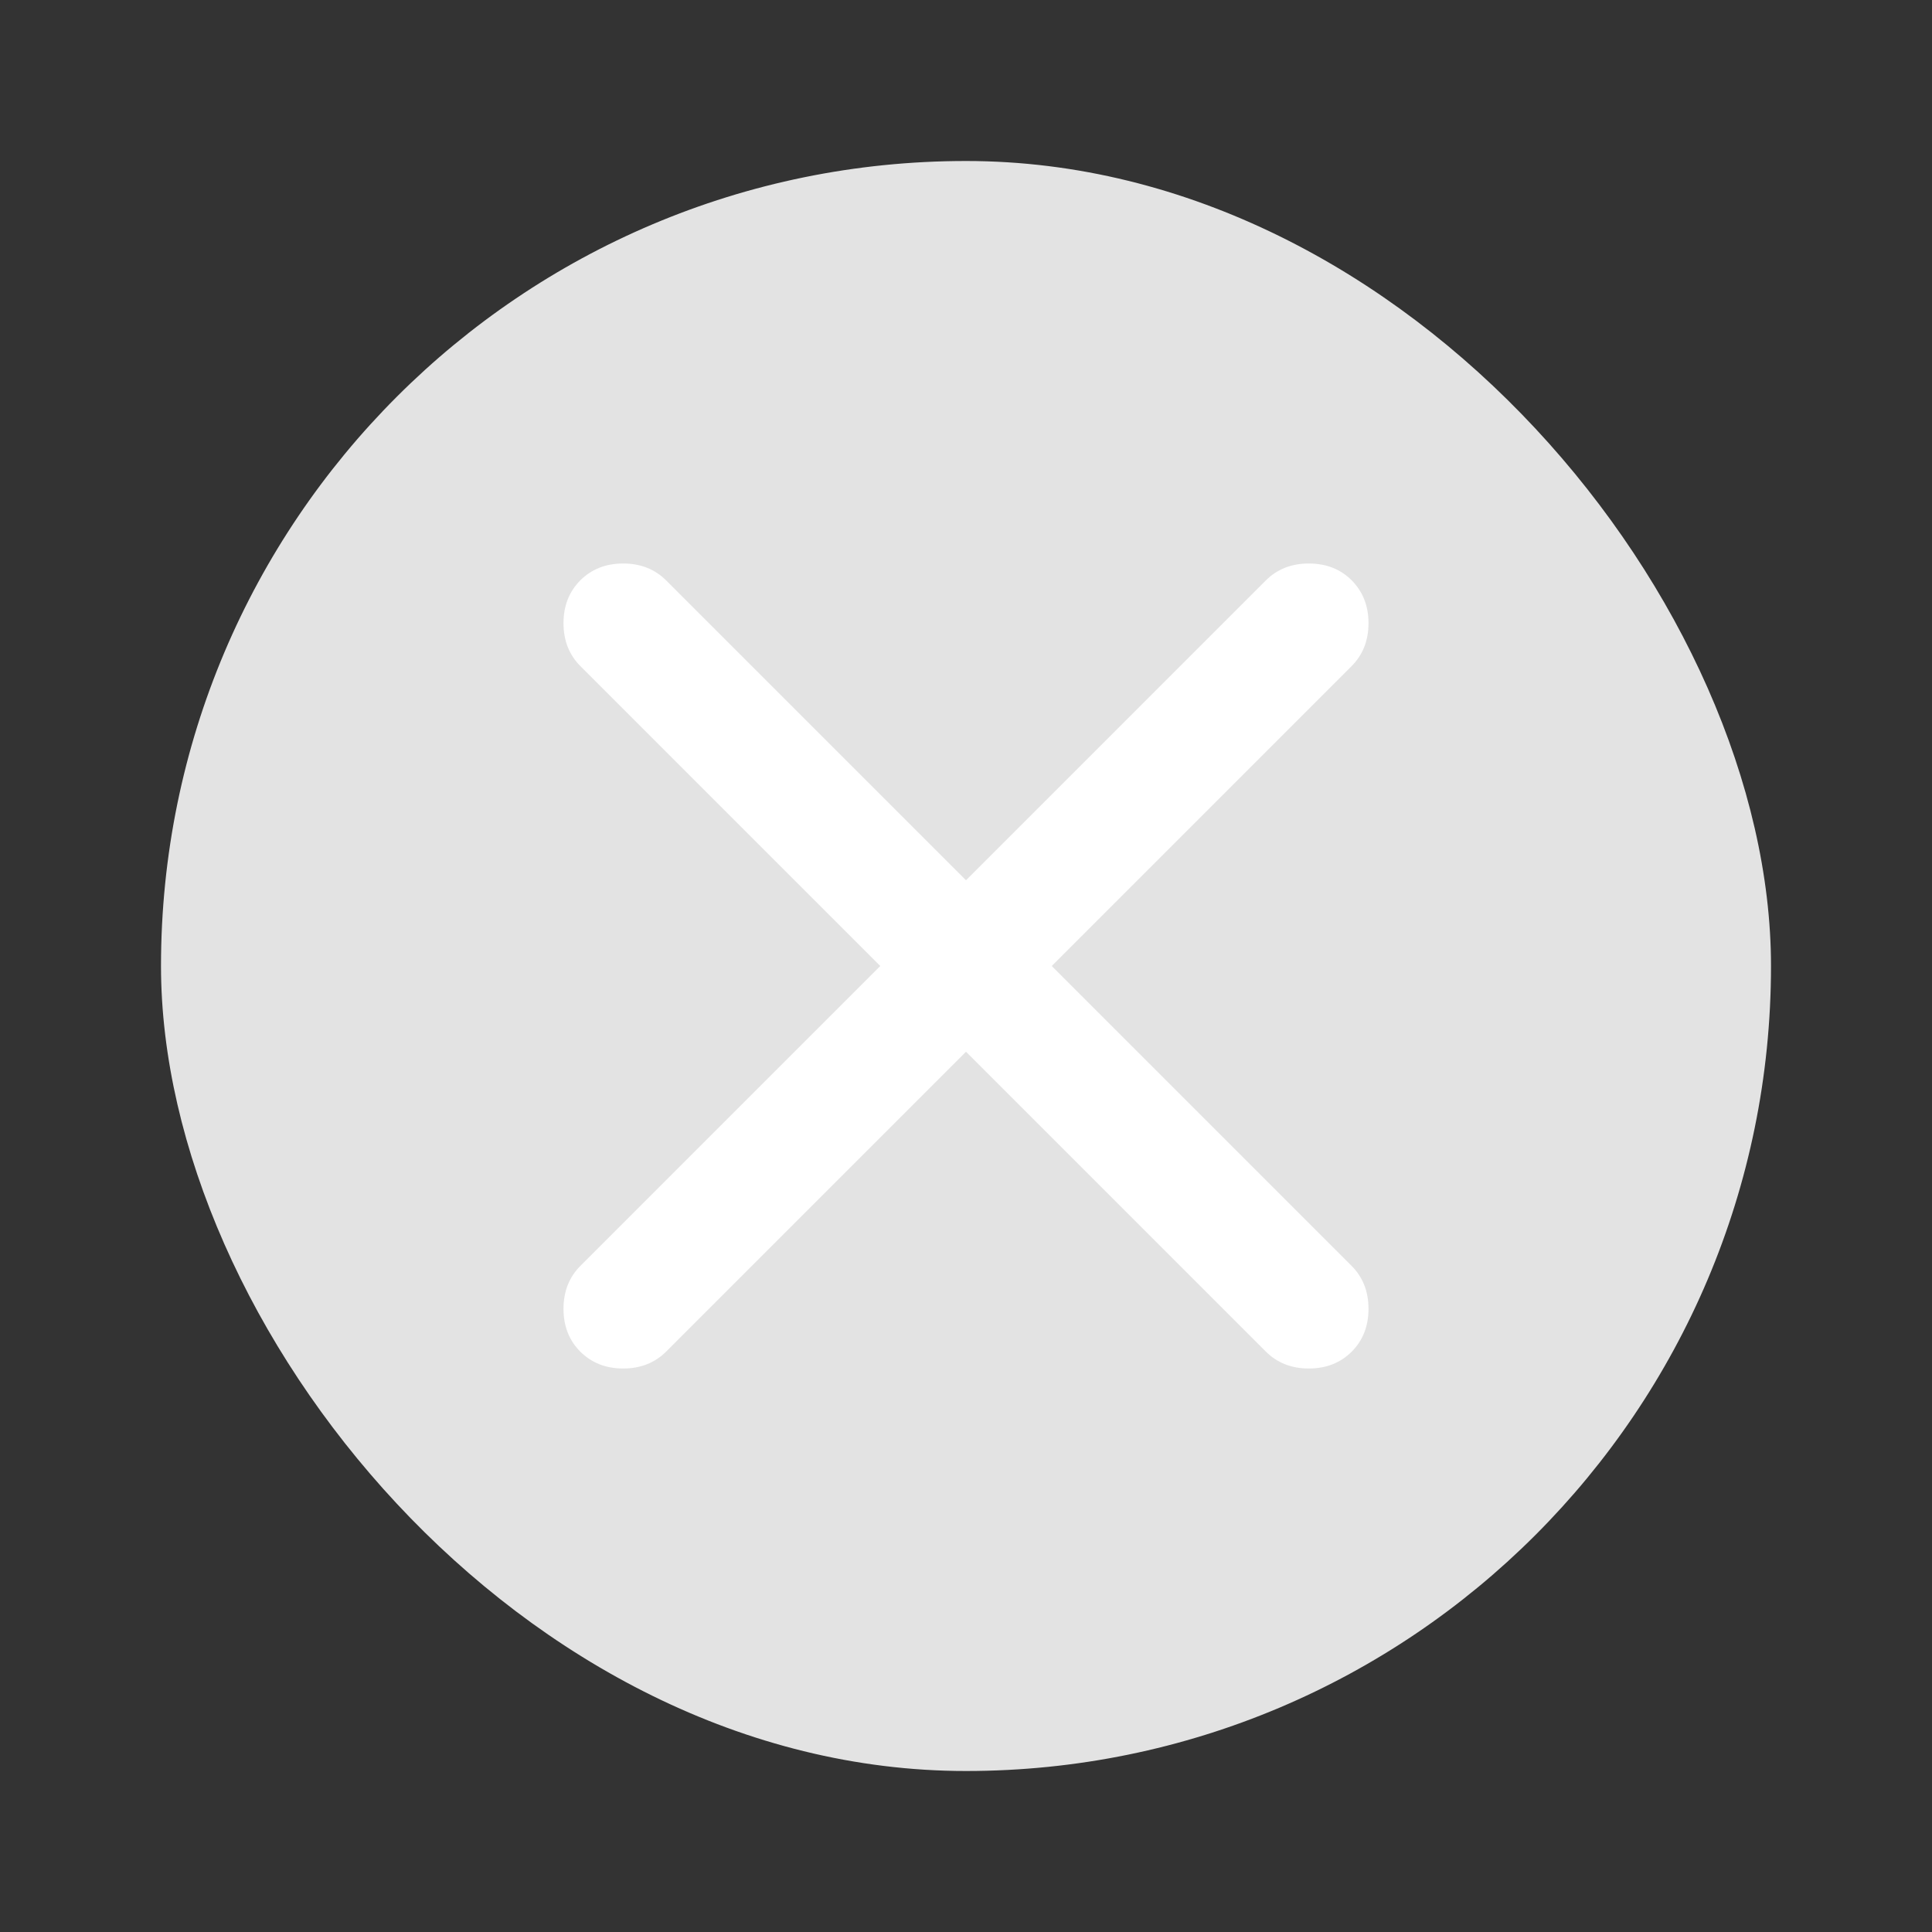 <?xml version="1.0" encoding="UTF-8"?>
<svg width="24px" height="24px" viewBox="0 0 24 24" version="1.1" xmlns="http://www.w3.org/2000/svg" xmlns:xlink="http://www.w3.org/1999/xlink">
    <rect x="0" y="0" width="24" height="24" fill="#333333" stroke="none"/>
    <!-- Generator: Sketch 63.1 (92452) - https://sketch.com -->
    <title>tableCross</title>
    <desc>Created with Sketch.</desc>
    <g id="tableCross" stroke="none" stroke-width="1" fill="none" fill-rule="evenodd">
        <g id="table-(1)" transform="translate(2, 2)" fill-rule="nonzero">
            <rect id="Rectangle" fill="#E3E3E3" x="0" y="0" width="20" height="20" rx="10"></rect>
            <path d="M10,11.065 L6.274,14.791 C6.134,14.93 5.957,15 5.741,15 C5.526,15 5.349,14.93 5.209,14.791 C5.07,14.652 5,14.474 5,14.259 C5,14.043 5.07,13.866 5.209,13.726 L8.935,10 L5.209,6.274 C5.07,6.134 5,5.957 5,5.741 C5,5.526 5.07,5.349 5.209,5.209 C5.349,5.07 5.526,5 5.741,5 C5.957,5 6.134,5.07 6.274,5.209 L10,8.935 L13.726,5.209 C13.866,5.07 14.043,5 14.259,5 C14.474,5 14.652,5.07 14.791,5.209 C14.93,5.349 15,5.526 15,5.741 C15,5.957 14.93,6.134 14.791,6.274 L11.065,10 L14.791,13.726 C14.93,13.866 15,14.043 15,14.259 C15,14.474 14.93,14.652 14.791,14.791 C14.652,14.93 14.474,15 14.259,15 C14.043,15 13.866,14.93 13.726,14.791 L10,11.065 Z" id="Path" fill="#FFFFFF"></path>
        </g>
    </g>
</svg>